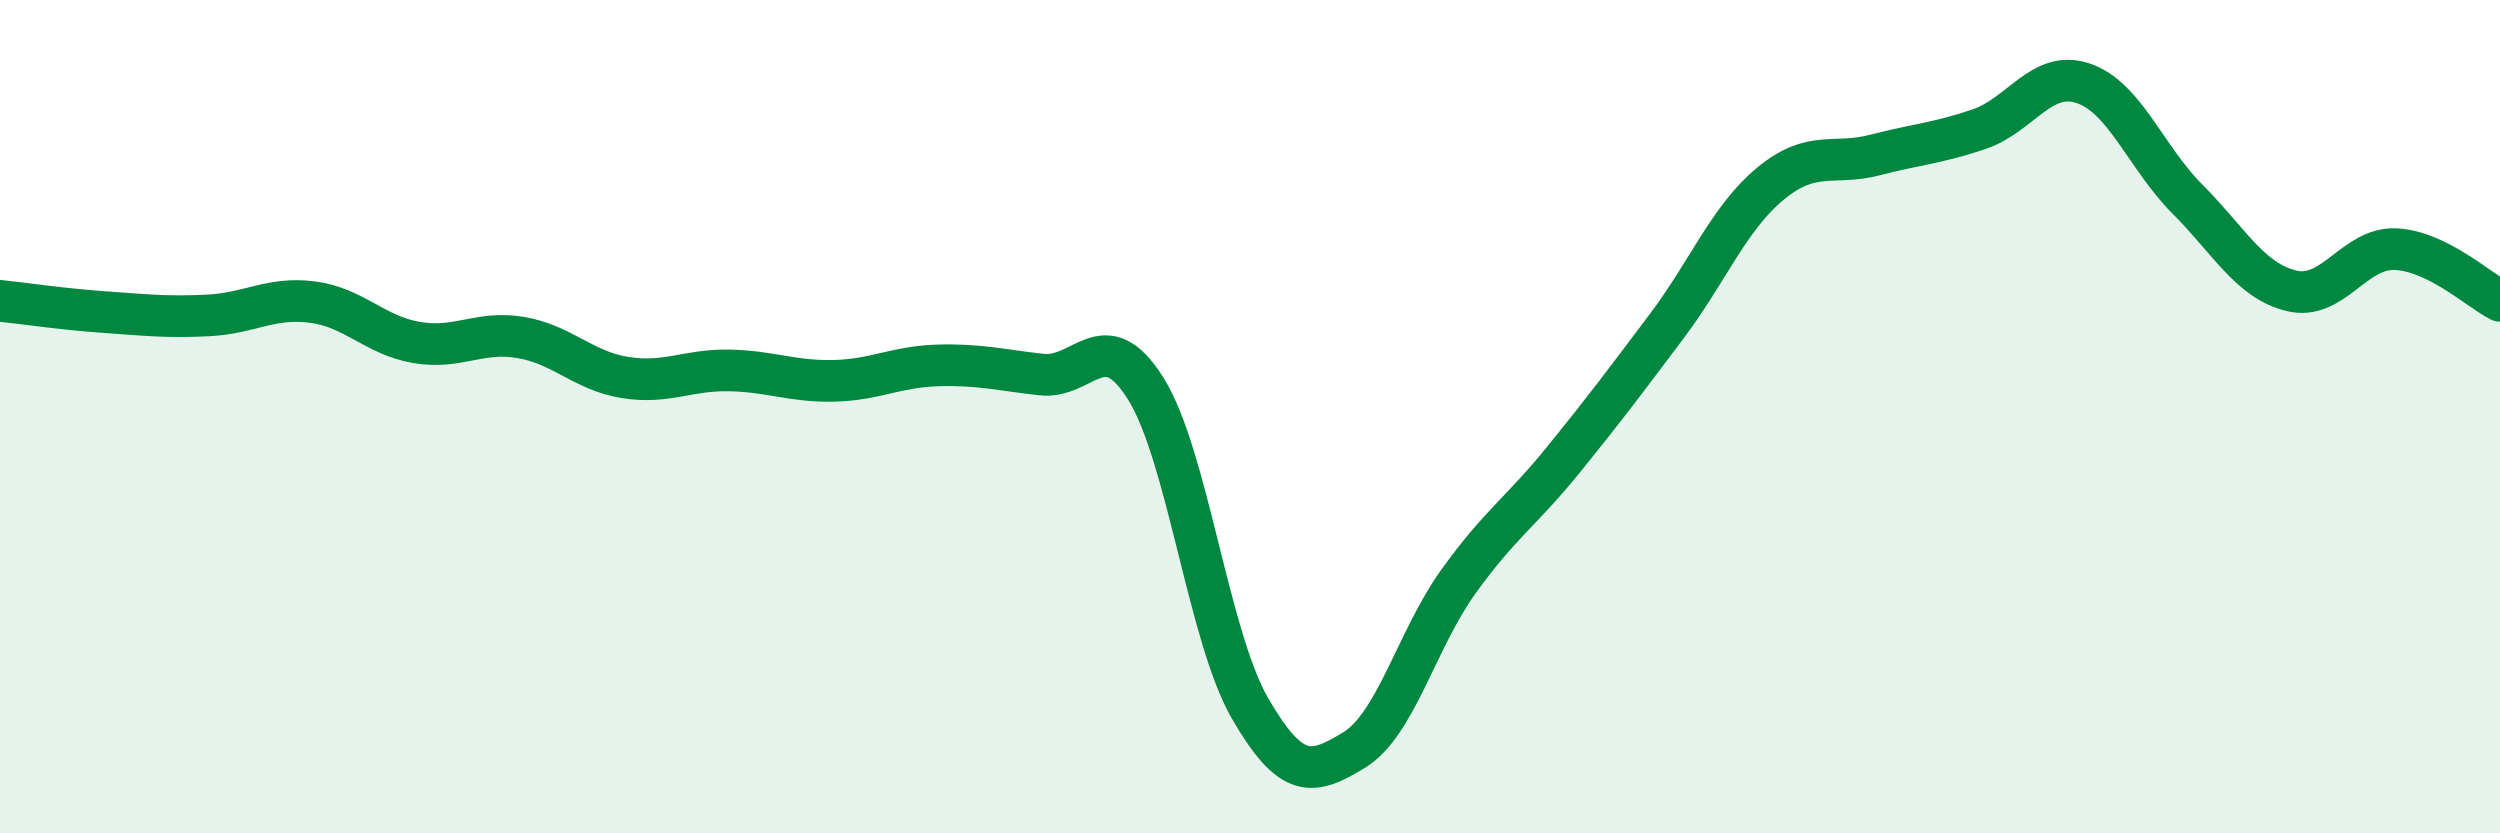
    <svg width="60" height="20" viewBox="0 0 60 20" xmlns="http://www.w3.org/2000/svg">
      <path
        d="M 0,7.22 C 0.5,7.27 1.5,7.42 2.5,7.49 C 3.5,7.56 4,7.62 5,7.57 C 6,7.52 6.5,7.12 7.5,7.25 C 8.5,7.38 9,8.05 10,8.22 C 11,8.39 11.5,7.93 12.5,8.1 C 13.5,8.27 14,8.9 15,9.06 C 16,9.22 16.5,8.87 17.5,8.89 C 18.5,8.91 19,9.16 20,9.14 C 21,9.12 21.5,8.8 22.5,8.77 C 23.5,8.74 24,8.88 25,8.99 C 26,9.1 26.5,7.73 27.5,9.33 C 28.5,10.93 29,15.27 30,17 C 31,18.73 31.5,18.61 32.5,18 C 33.5,17.39 34,15.35 35,13.96 C 36,12.57 36.5,12.29 37.5,11.06 C 38.5,9.83 39,9.16 40,7.83 C 41,6.5 41.5,5.22 42.5,4.4 C 43.5,3.58 44,3.98 45,3.72 C 46,3.46 46.5,3.44 47.5,3.1 C 48.5,2.76 49,1.66 50,2 C 51,2.34 51.5,3.78 52.5,4.78 C 53.5,5.78 54,6.74 55,6.98 C 56,7.22 56.5,5.93 57.5,5.98 C 58.5,6.03 59.5,6.97 60,7.22L60 20L0 20Z"
        fill="#008740"
        opacity="0.1"
        stroke-linecap="round"
        stroke-linejoin="round"
      />
      <path
        d="M 0,7.22 C 0.5,7.27 1.5,7.42 2.5,7.49 C 3.5,7.56 4,7.62 5,7.57 C 6,7.52 6.5,7.12 7.5,7.25 C 8.5,7.38 9,8.05 10,8.22 C 11,8.39 11.5,7.93 12.5,8.1 C 13.5,8.27 14,8.9 15,9.06 C 16,9.22 16.5,8.87 17.5,8.89 C 18.5,8.91 19,9.16 20,9.14 C 21,9.12 21.5,8.8 22.5,8.77 C 23.5,8.74 24,8.88 25,8.99 C 26,9.1 26.5,7.73 27.5,9.33 C 28.5,10.93 29,15.27 30,17 C 31,18.73 31.5,18.61 32.5,18 C 33.5,17.39 34,15.35 35,13.96 C 36,12.57 36.5,12.29 37.5,11.06 C 38.5,9.83 39,9.16 40,7.83 C 41,6.5 41.5,5.22 42.5,4.4 C 43.5,3.58 44,3.98 45,3.72 C 46,3.46 46.5,3.44 47.5,3.1 C 48.5,2.76 49,1.66 50,2 C 51,2.34 51.5,3.78 52.5,4.78 C 53.5,5.78 54,6.74 55,6.98 C 56,7.22 56.5,5.93 57.5,5.98 C 58.5,6.03 59.5,6.97 60,7.22"
        stroke="#008740"
        stroke-width="1"
        fill="none"
        stroke-linecap="round"
        stroke-linejoin="round"
      />
    </svg>
  